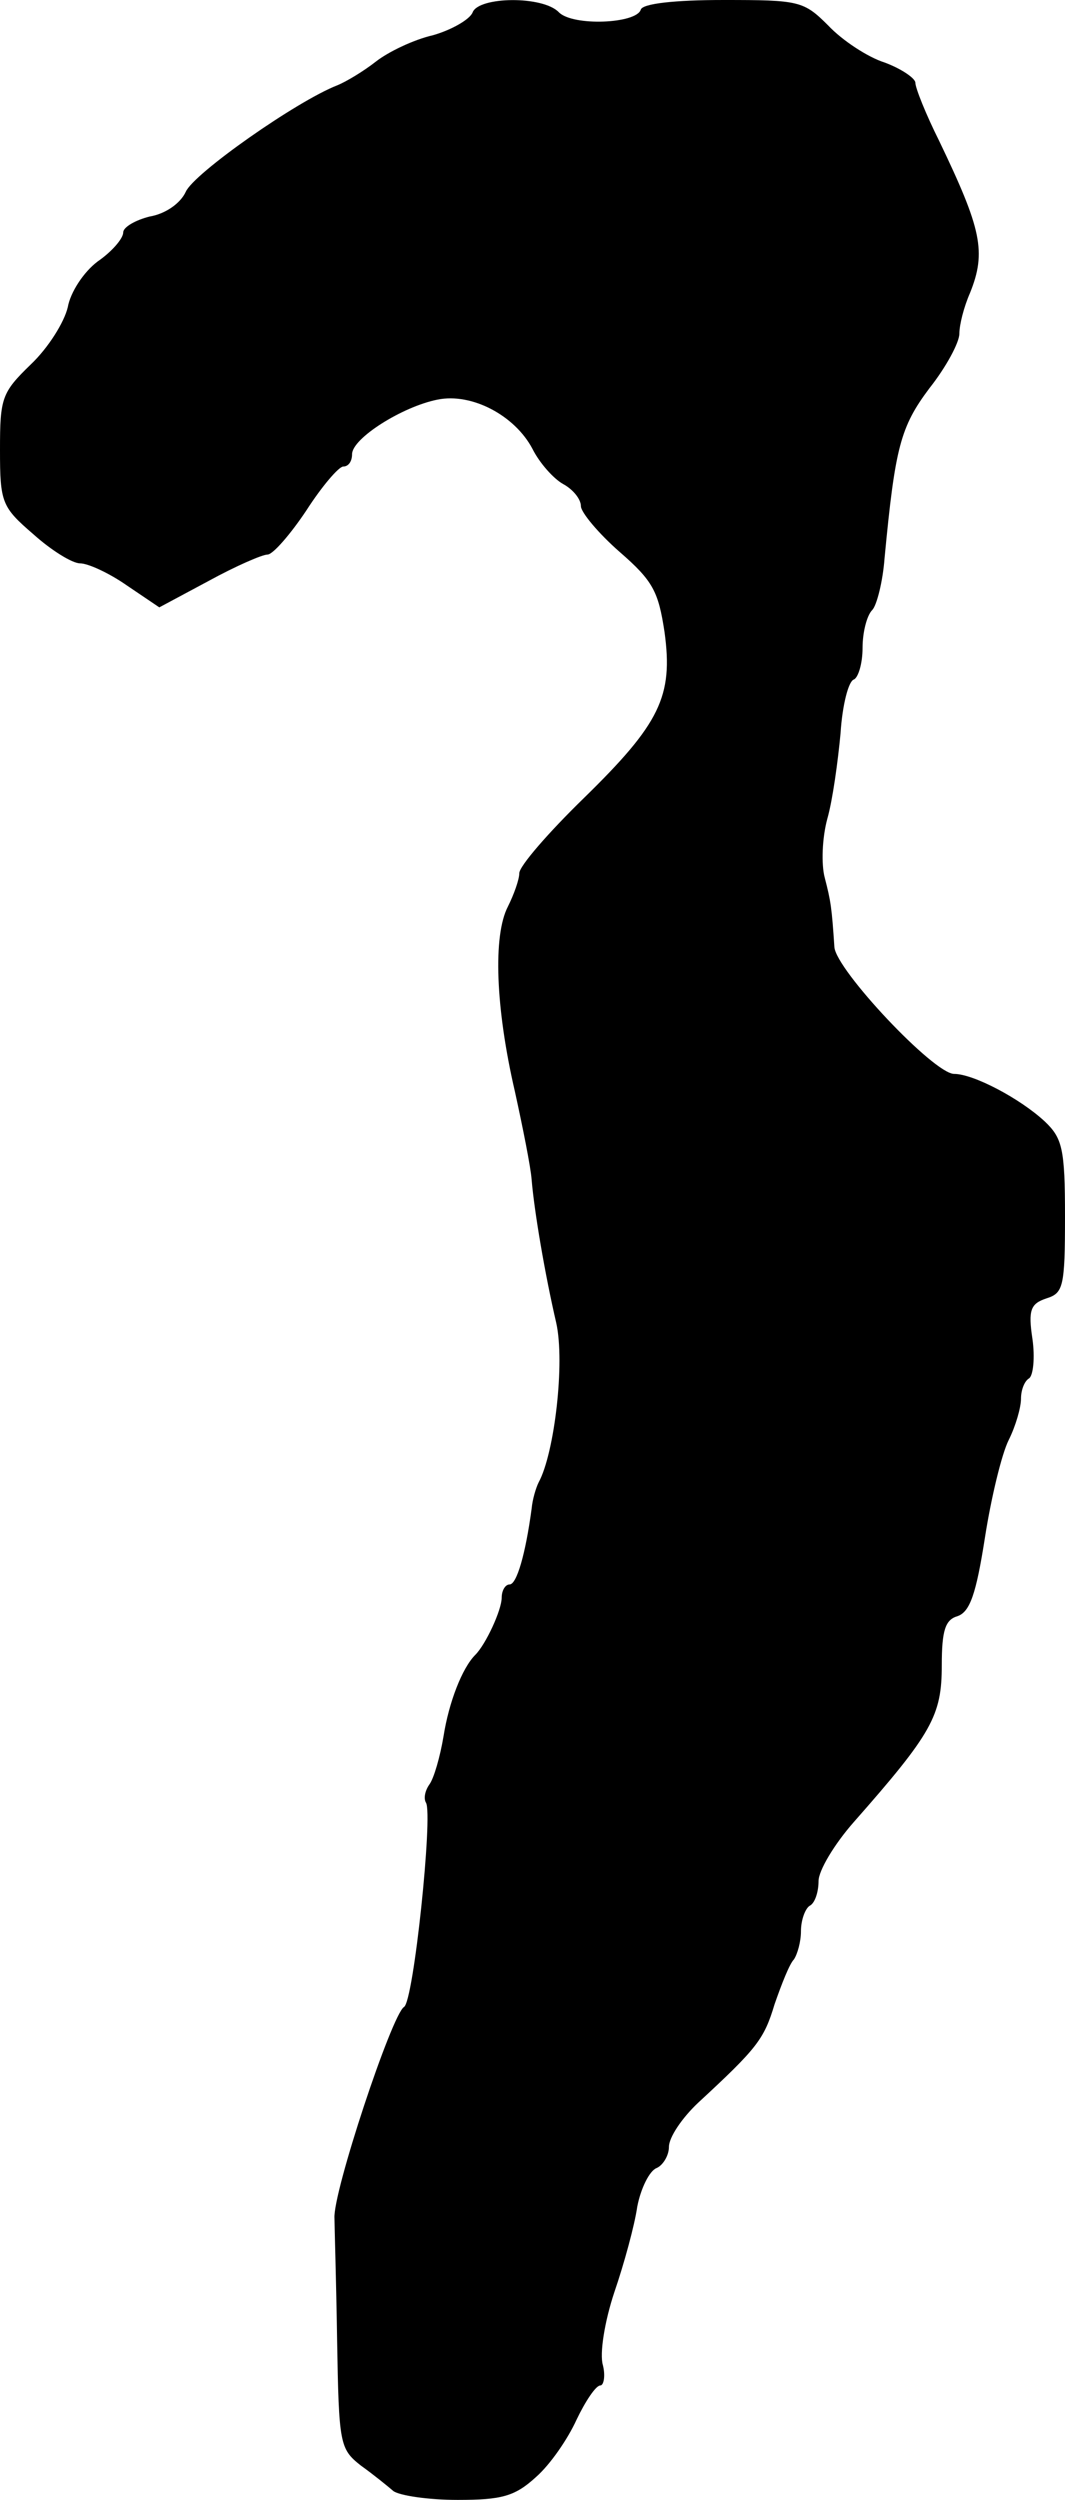 <?xml version="1.0" standalone="no"?>
<!DOCTYPE svg PUBLIC "-//W3C//DTD SVG 20010904//EN"
 "http://www.w3.org/TR/2001/REC-SVG-20010904/DTD/svg10.dtd">
<svg version="1.0" xmlns="http://www.w3.org/2000/svg"
 width="121pt" height="284pt" viewBox="0 0 121 284"
 preserveAspectRatio="xMidYMid meet">
<g transform="translate(0,284) scale(0.1,-0.1)"
fill="#000000" stroke="none">
<path d="M537 2826 c-3 -8 -24 -20 -45 -26 -22 -5 -51 -19 -65 -30 -14 -11
-34 -23 -44 -27 -46 -18 -163 -100 -172 -121 -6 -13 -23 -25 -41 -28 -16 -4
-30 -12 -30 -18 0 -7 -13 -22 -29 -33 -16 -12 -31 -35 -34 -52 -4 -17 -22 -46
-42 -65 -33 -32 -35 -38 -35 -97 0 -60 2 -65 38 -96 20 -18 44 -33 53 -33 9 0
33 -11 53 -25 l37 -25 56 30 c31 17 61 30 67 30 6 0 26 23 44 50 18 28 37 50
42 50 6 0 10 6 10 14 0 18 57 54 97 62 39 8 88 -18 108 -56 8 -16 24 -34 35
-40 11 -6 20 -17 20 -25 0 -7 20 -31 44 -52 38 -33 44 -45 51 -91 10 -73 -5
-104 -92 -189 -40 -39 -73 -77 -73 -85 0 -7 -6 -24 -13 -38 -17 -33 -14 -115
8 -210 9 -41 18 -86 19 -100 3 -36 15 -107 28 -163 10 -45 -2 -148 -20 -181
-3 -6 -7 -19 -8 -30 -7 -52 -17 -86 -25 -86 -5 0 -9 -7 -9 -15 0 -14 -18 -53
-30 -65 -15 -15 -30 -54 -36 -92 -4 -24 -11 -48 -16 -55 -5 -7 -7 -16 -4 -21
8 -13 -14 -226 -25 -232 -14 -9 -81 -211 -79 -240 0 -8 2 -71 3 -138 2 -119 3
-124 27 -143 14 -10 30 -23 37 -29 7 -5 39 -10 73 -10 50 0 65 4 89 26 16 14
36 43 46 65 10 21 22 39 27 39 4 0 6 11 3 23 -4 13 2 50 13 83 11 32 23 76 26
97 4 21 14 41 22 44 7 3 14 14 14 24 0 11 15 33 33 50 67 62 75 72 87 112 8
23 17 46 22 51 4 6 8 20 8 32 0 13 5 26 10 29 6 3 10 16 10 28 0 12 18 42 40
67 89 101 100 121 100 178 0 40 4 52 18 56 14 5 21 25 31 89 7 45 19 95 27
111 8 16 14 37 14 47 0 10 4 20 9 23 5 3 7 24 4 45 -5 33 -2 40 16 46 19 6 21
13 21 93 0 77 -3 89 -23 108 -28 26 -81 54 -103 54 -23 0 -134 118 -136 144
-3 45 -4 52 -11 79 -4 15 -3 45 3 67 6 21 12 65 15 97 2 32 9 59 15 61 5 2 10
18 10 36 0 18 5 37 11 43 5 5 12 32 14 59 12 126 18 149 51 193 19 24 34 52
34 62 0 10 5 30 12 46 19 47 13 73 -35 173 -15 30 -27 60 -27 66 0 5 -16 16
-35 23 -19 6 -48 25 -64 42 -28 28 -33 29 -119 29 -55 0 -92 -4 -94 -11 -5
-16 -77 -19 -93 -3 -18 19 -91 18 -98 0z"/>
</g>
</svg>
